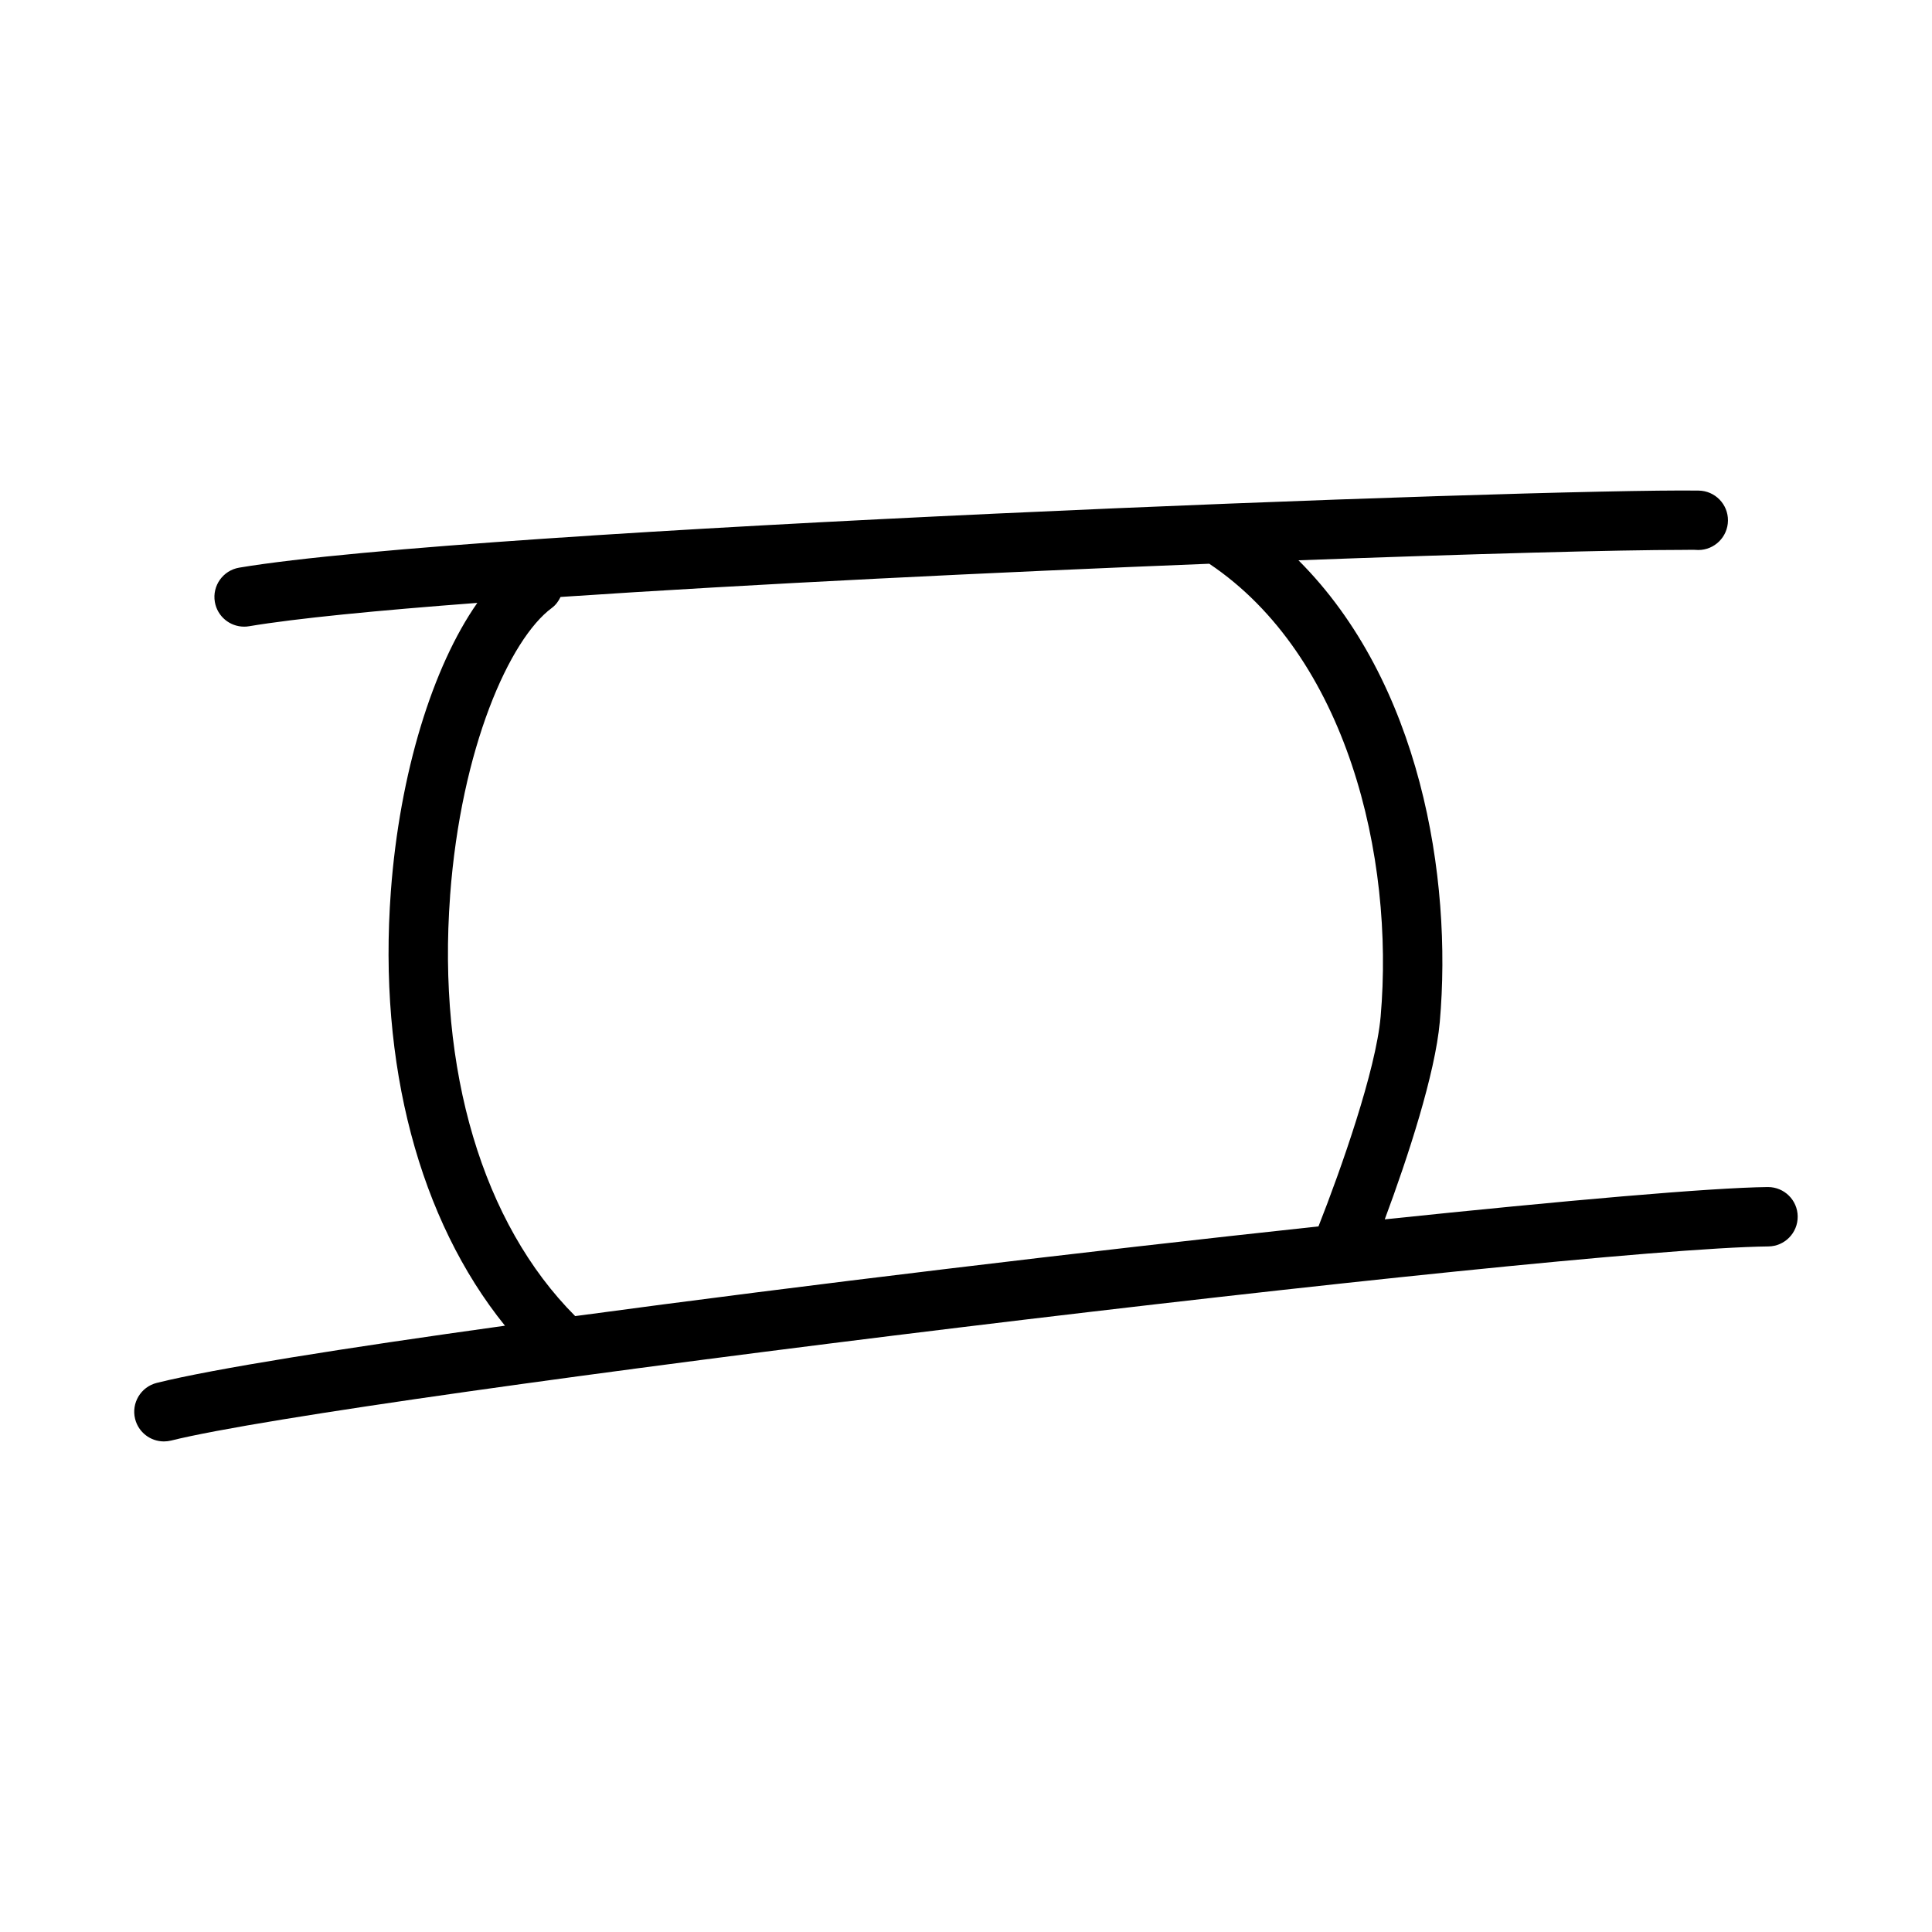 <?xml version="1.0" encoding="UTF-8"?>
<!-- Uploaded to: ICON Repo, www.iconrepo.com, Generator: ICON Repo Mixer Tools -->
<svg fill="#000000" width="800px" height="800px" version="1.1" viewBox="144 144 512 512" xmlns="http://www.w3.org/2000/svg">
 <path d="m612.54 458.58h-0.094c-15.145 0.176-53.523 3.551-101.47 8.562 6.16-16.516 13.367-38.613 14.586-52.336 3.375-38.418-5.172-90.082-37.453-122.32 46.555-1.727 85.055-2.758 101.92-2.758 1.508 0 2.613-0.062 4.027 0.031 4.305 0 7.809-3.461 7.871-7.766 0.062-4.352-3.414-7.918-7.766-7.981-42.34-0.582-324.77 10.012-386.77 20.422-4.281 0.723-7.18 4.781-6.457 9.07 0.645 3.844 3.981 6.566 7.758 6.566 0.43 0 0.867-0.031 1.316-0.109 12.426-2.09 33.906-4.184 60.488-6.191-11.816 16.859-20.582 45.094-22.91 76.395-3.43 45.992 7.598 87.129 30.234 115.16-43.086 5.996-77.418 11.449-92.281 15.156-4.219 1.062-6.781 5.336-5.734 9.547 0.898 3.582 4.106 5.965 7.633 5.965 0.629 0 1.277-0.078 1.914-0.23 47.547-11.871 367.98-50.816 423.28-51.445 4.352-0.043 7.824-3.609 7.777-7.961-0.047-4.32-3.566-7.777-7.871-7.777zm-349.26-77.23c2.914-39.145 15.773-67.973 26.969-76.246 1.055-0.777 1.77-1.801 2.305-2.902 51.266-3.453 115.45-6.559 171.91-8.805 36.414 24.406 49.141 77.504 45.418 120.03-1.258 14.23-10.516 40.484-16.473 55.582-61.93 6.66-136.05 15.547-196.98 23.77-24.512-24.547-36.59-65.164-33.141-111.43z"/>
</svg>